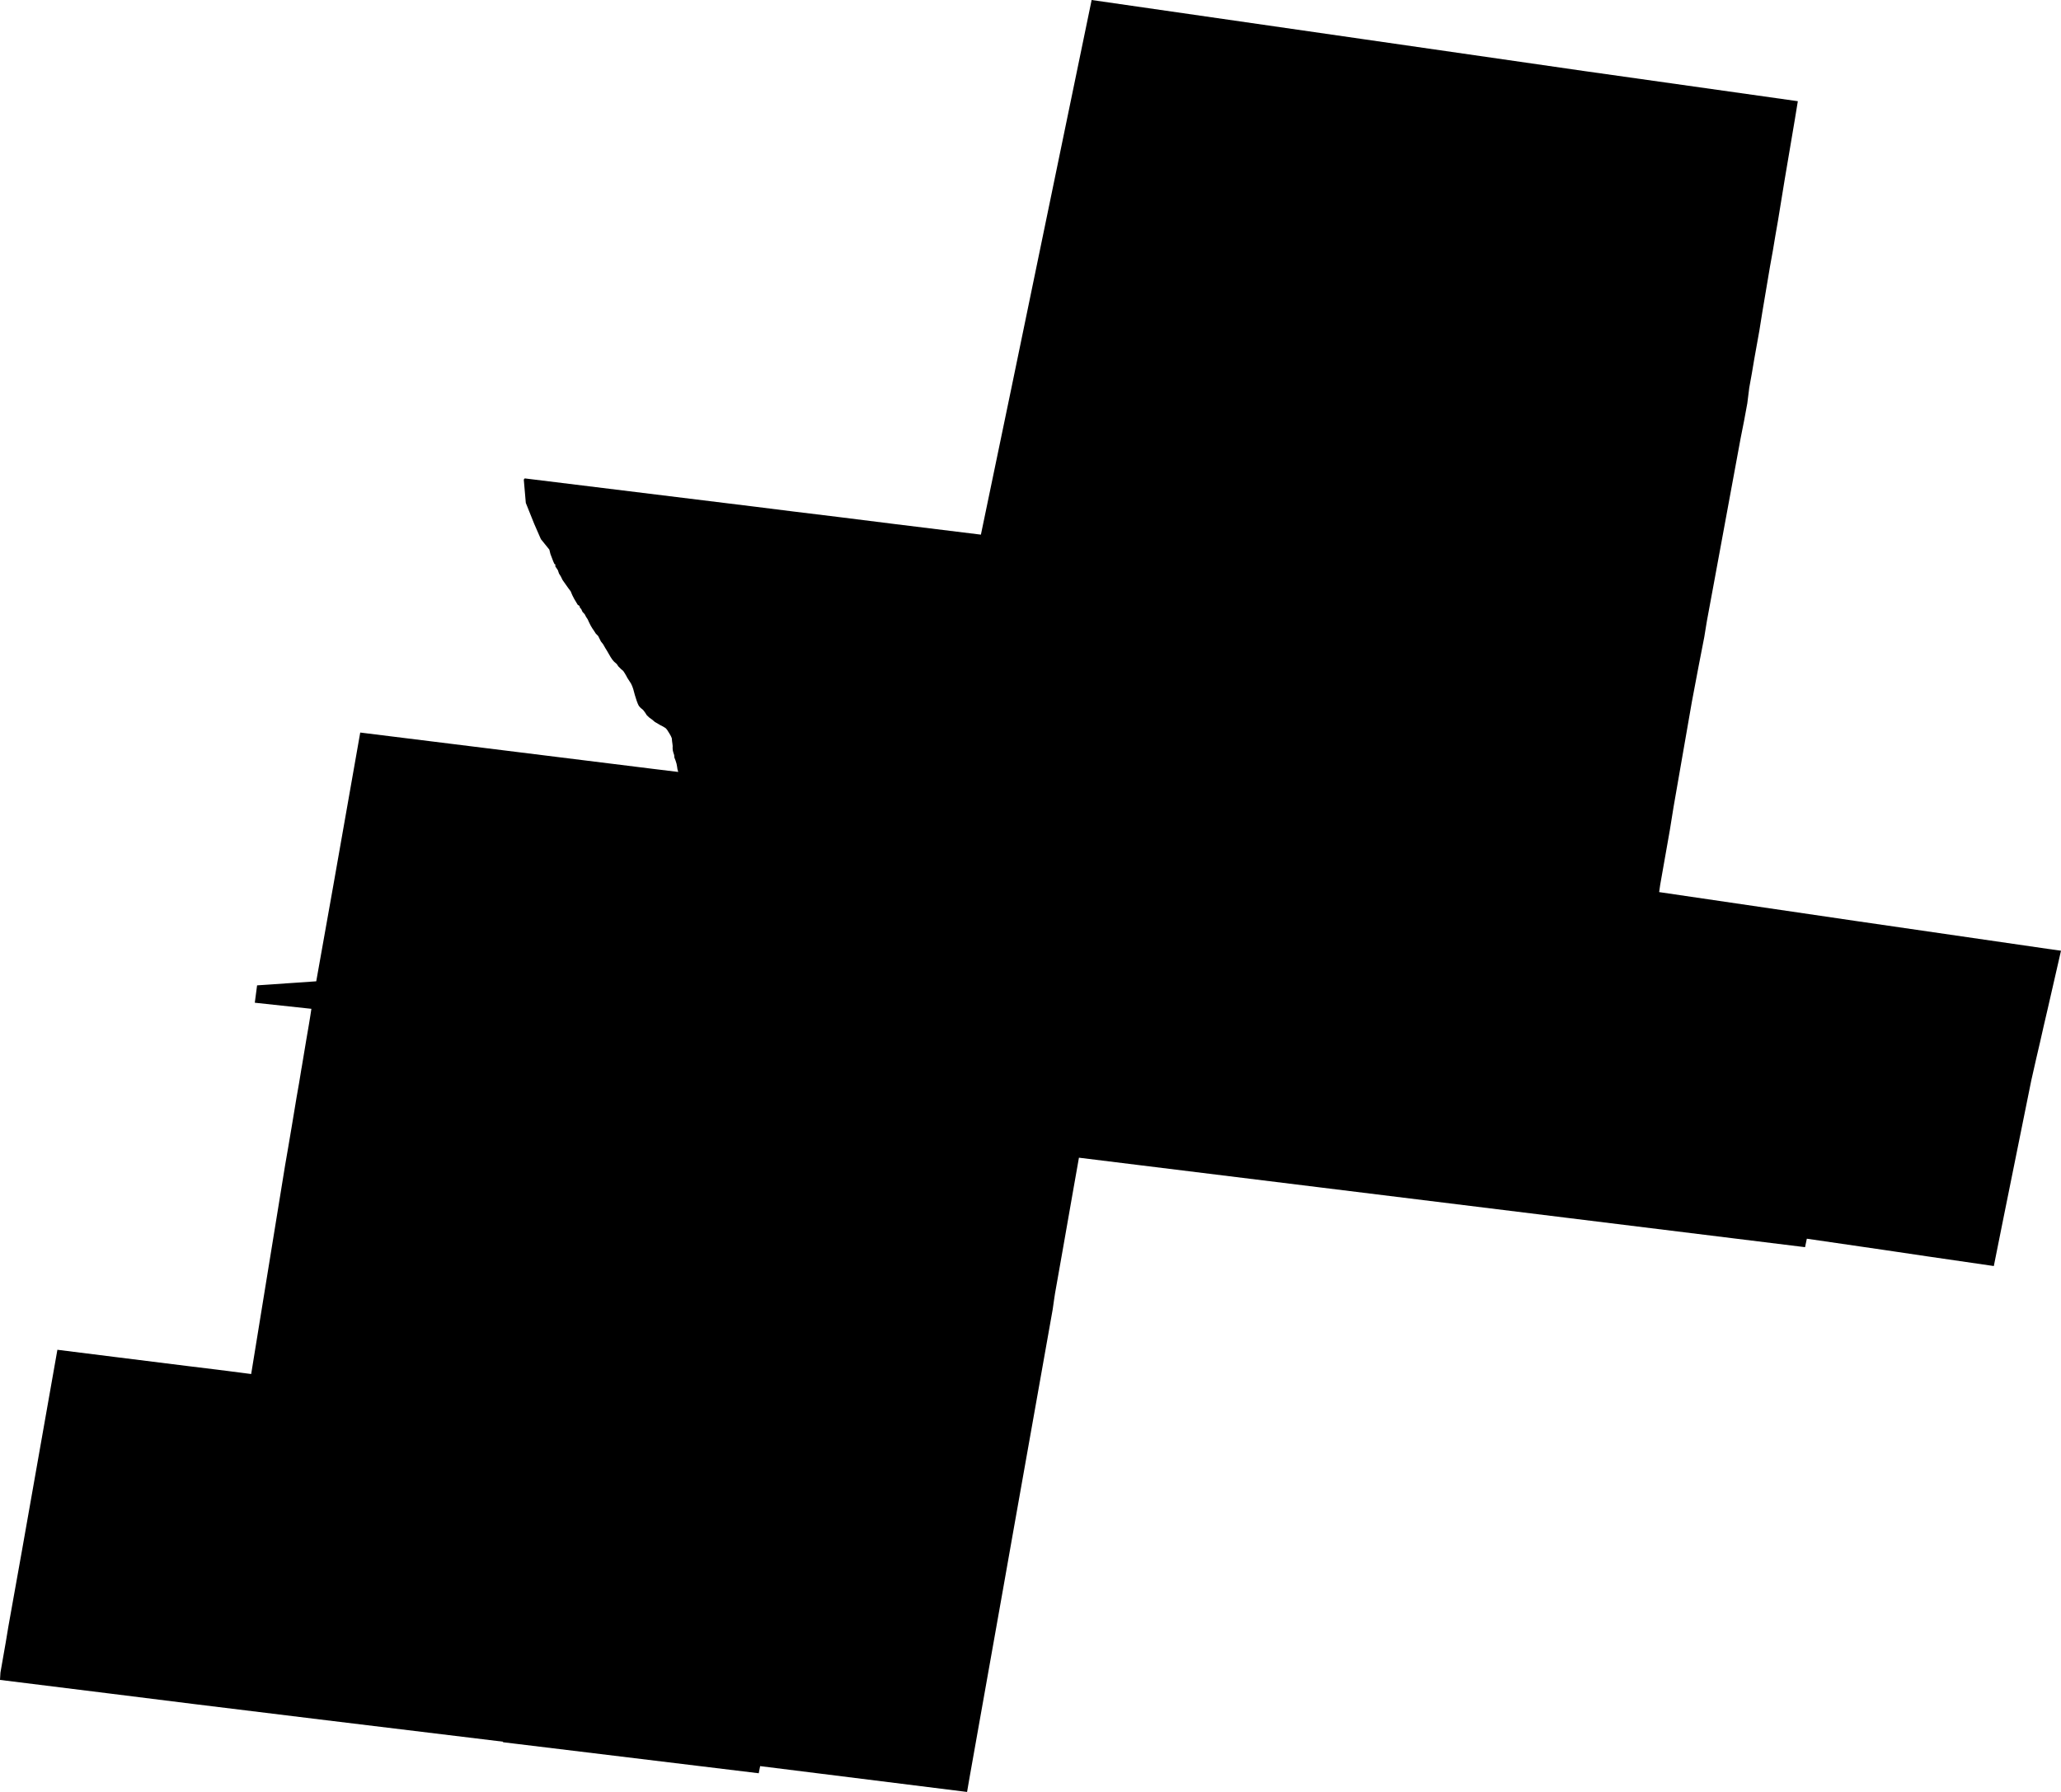 <svg width="1024" height="890.442" class="wof-locality" edtf:cessation="" edtf:inception="" id="wof-%!s(int64=101931325)" mz:is_ceased="-1" mz:is_current="1" mz:is_deprecated="-1" mz:is_superseded="0" mz:is_superseding="1" mz:latitude="-33.729034" mz:longitude="150.638223" mz:max_latitude="-33.720064" mz:max_longitude="150.647038" mz:min_latitude="-33.740392" mz:min_longitude="150.623661" mz:uri="https://data.whosonfirst.org/101/931/325/101931325.geojson" viewBox="0 0 1024.00 890.44" wof:belongsto="85681545,102191583,404225087,85632793,136253039,102049627" wof:country="AU" wof:id="101931325" wof:lastmodified="1690852406" wof:name="Mount Riverview" wof:parent_id="404225087" wof:path="101/931/325/101931325.geojson" wof:placetype="locality" wof:repo="whosonfirst-data-admin-au" wof:superseded_by="" wof:supersedes="1126082949" xmlns="http://www.w3.org/2000/svg" xmlns:edtf="x-urn:namespaces#edtf" xmlns:mz="x-urn:namespaces#mz" xmlns:wof="x-urn:namespaces#wof"><path d="M124.797 682.769,141.661 578.998,143.151 570.368,144.99 559.505,147.356 545.225,148.626 537.998,149.809 530.77,149.853 530.638,152.218 516.446,153.444 509.306,154.145 505.013,154.715 501.29,126.593 498.268,127.732 489.638,157.124 487.623,165.666 439.658,178.982 364.009,324.761 382.1,336.982 383.589,336.588 382.231,336.413 381.005,336.15 379.559,335.668 377.982,335.055 376.406,334.967 375.223,334.529 373.909,334.266 372.814,334.179 371.631,334.223 370.755,334.091 369.572,333.916 368.302,333.784 366.856,333.346 365.805,332.602 364.491,331.419 362.607,330.718 361.819,329.36 360.987,328.221 360.417,325.374 358.753,323.972 357.57,322.527 356.519,321.344 355.38,320.468 354.022,319.504 352.752,318.278 351.744,317.446 350.824,316.92 349.773,316.351 348.284,315.431 345.392,314.642 342.458,314.117 340.968,313.503 339.654,311.751 336.938,311.094 335.712,310.393 334.529,309.649 333.39,308.554 332.47,307.239 331.156,306.407 329.93,305.181 328.878,304.305 327.871,303.385 326.513,301.589 323.403,300.669 321.914,299.705 320.205,298.566 318.76,297.208 316.044,296.026 314.861,295.193 313.547,294.405 312.408,293.529 310.963,292.653 309.211,291.996 307.765,291.163 306.495,290.506 305.224,289.411 304.042,288.798 302.684,288.097 301.895,287.922 301.107,287.046 300.537,285.294 297.603,284.33 295.719,283.542 293.835,282.271 292.127,279.512 288.229,278.679 286.52,277.716 284.943,277.19 283.366,275.876 281.395,275.964 280.563,275.438 280.213,274.868 278.942,273.467 275.263,272.941 273.116,268.736 267.904,265.407 260.282,261.245 249.9,260.238 238.292,260.72 237.723,375.486 251.828,394.015 254.149,416.968 256.953,444.608 260.413,487.36 265.67,502.429 193.218,542.378 0,676.023 19.274,787.153 35.306,893.246 50.287,891.8 59.135,886.763 88.922,883.39 109.597,882.12 116.868,880.849 124.49,879.404 132.506,875.593 155.153,874.147 164.22,871.607 178.369,870.38 185.64,869.11 192.693,868.146 200.402,866.526 209.163,864.817 217.792,851.238 291.426,848.084 308.466,847.515 311.926,846.77 316.526,843.967 330.937,840.594 348.765,831.526 400.848,829.643 412.544,824.868 439.614,824.343 443.294,922.419 457.705,1019.839 471.854,1020.32 471.898,1024 472.423,1017.386 501.334,1015.458 509.613,1013.575 517.935,1011.647 526.214,1009.238 536.859,995.396 605.324,990.622 629.109,957.199 624.247,936.524 621.181,897.714 615.53,896.838 619.735,536.07 575.275,533.442 590.124,527.879 621.838,524.199 642.645,523.761 645.492,523.017 650.705,511.847 713.607,503.436 760.959,498.224 790.438,481.754 883.083,480.483 890.442,377.676 877.608,376.975 881.156,254.982 866.35,249.9 865.737,249.944 865.474,159.008 854.436,96.062 846.726,54.667 841.557,0 834.768,0.219 831.132,2.847 816.151,4.161 808.223,10.863 770.771,28.516 670.723,57.558 674.359,92.645 678.739,108.064 680.622,124.797 682.769 Z"/></svg>